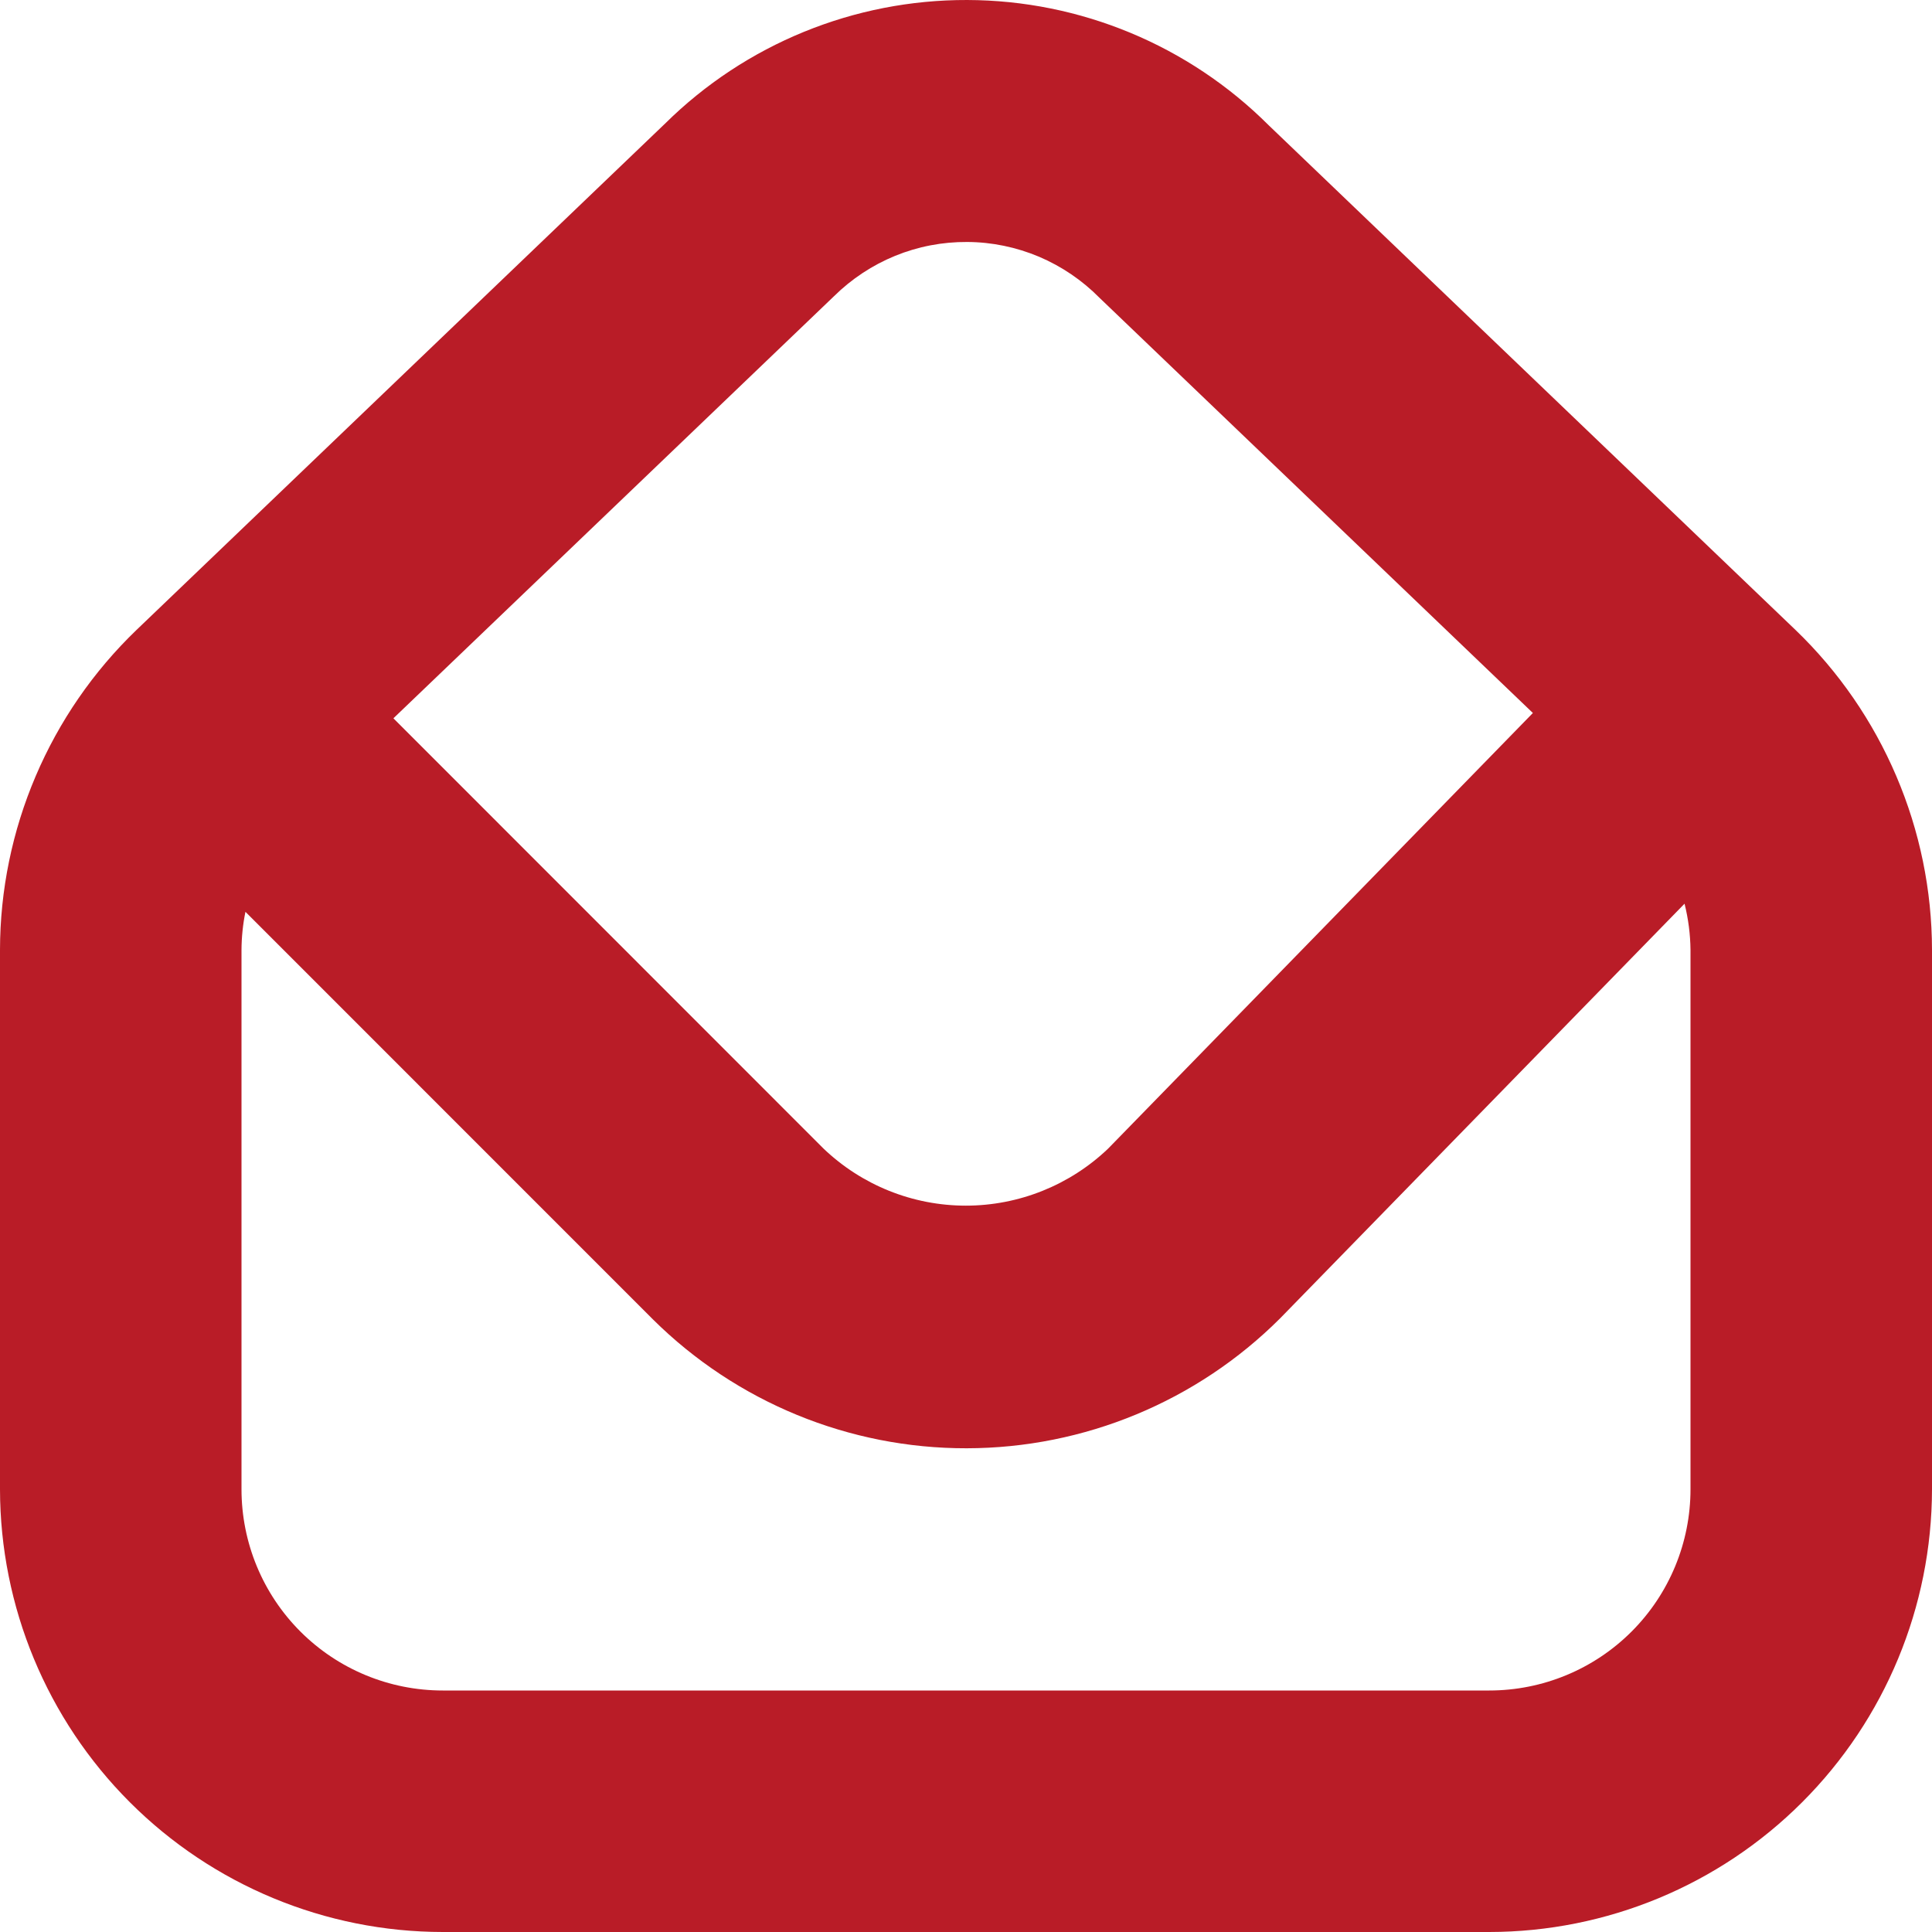 <svg width="24" height="24" viewBox="0 0 24 24" fill="none" xmlns="http://www.w3.org/2000/svg">
<path d="M22.306 7.827L15.761 1.557C14.767 0.564 13.421 0.004 12.015 2.08795e-05C10.61 -0.004 9.26 0.548 8.261 1.536L1.694 7.827C1.159 8.342 0.734 8.959 0.443 9.642C0.152 10.324 0.001 11.058 0 11.8L0 18.5C0.002 19.959 0.582 21.357 1.613 22.388C2.644 23.419 4.042 23.999 5.5 24H18.5C19.958 23.999 21.356 23.419 22.387 22.388C23.418 21.357 23.998 19.959 24 18.5V11.8C23.999 11.058 23.848 10.324 23.557 9.642C23.266 8.959 22.841 8.342 22.306 7.827ZM10.36 3.68C10.578 3.465 10.836 3.294 11.12 3.178C11.404 3.062 11.708 3.004 12.014 3.006C12.321 3.007 12.624 3.07 12.907 3.189C13.189 3.309 13.445 3.483 13.66 3.701L19.042 8.857L13.766 14.268C13.29 14.723 12.656 14.977 11.998 14.977C11.339 14.977 10.706 14.723 10.23 14.268L4.887 8.923L10.36 3.68ZM21 18.5C21 19.163 20.737 19.799 20.268 20.268C19.799 20.737 19.163 21 18.5 21H5.5C4.837 21 4.201 20.737 3.732 20.268C3.263 19.799 3 19.163 3 18.5V11.8C3.001 11.642 3.017 11.483 3.049 11.327L8.111 16.39C9.148 17.418 10.549 17.994 12.009 17.991C13.469 17.989 14.869 17.409 15.902 16.377L20.926 11.226C20.973 11.414 20.998 11.607 21 11.8V18.5Z" fill="#B91C27"/>
</svg>
